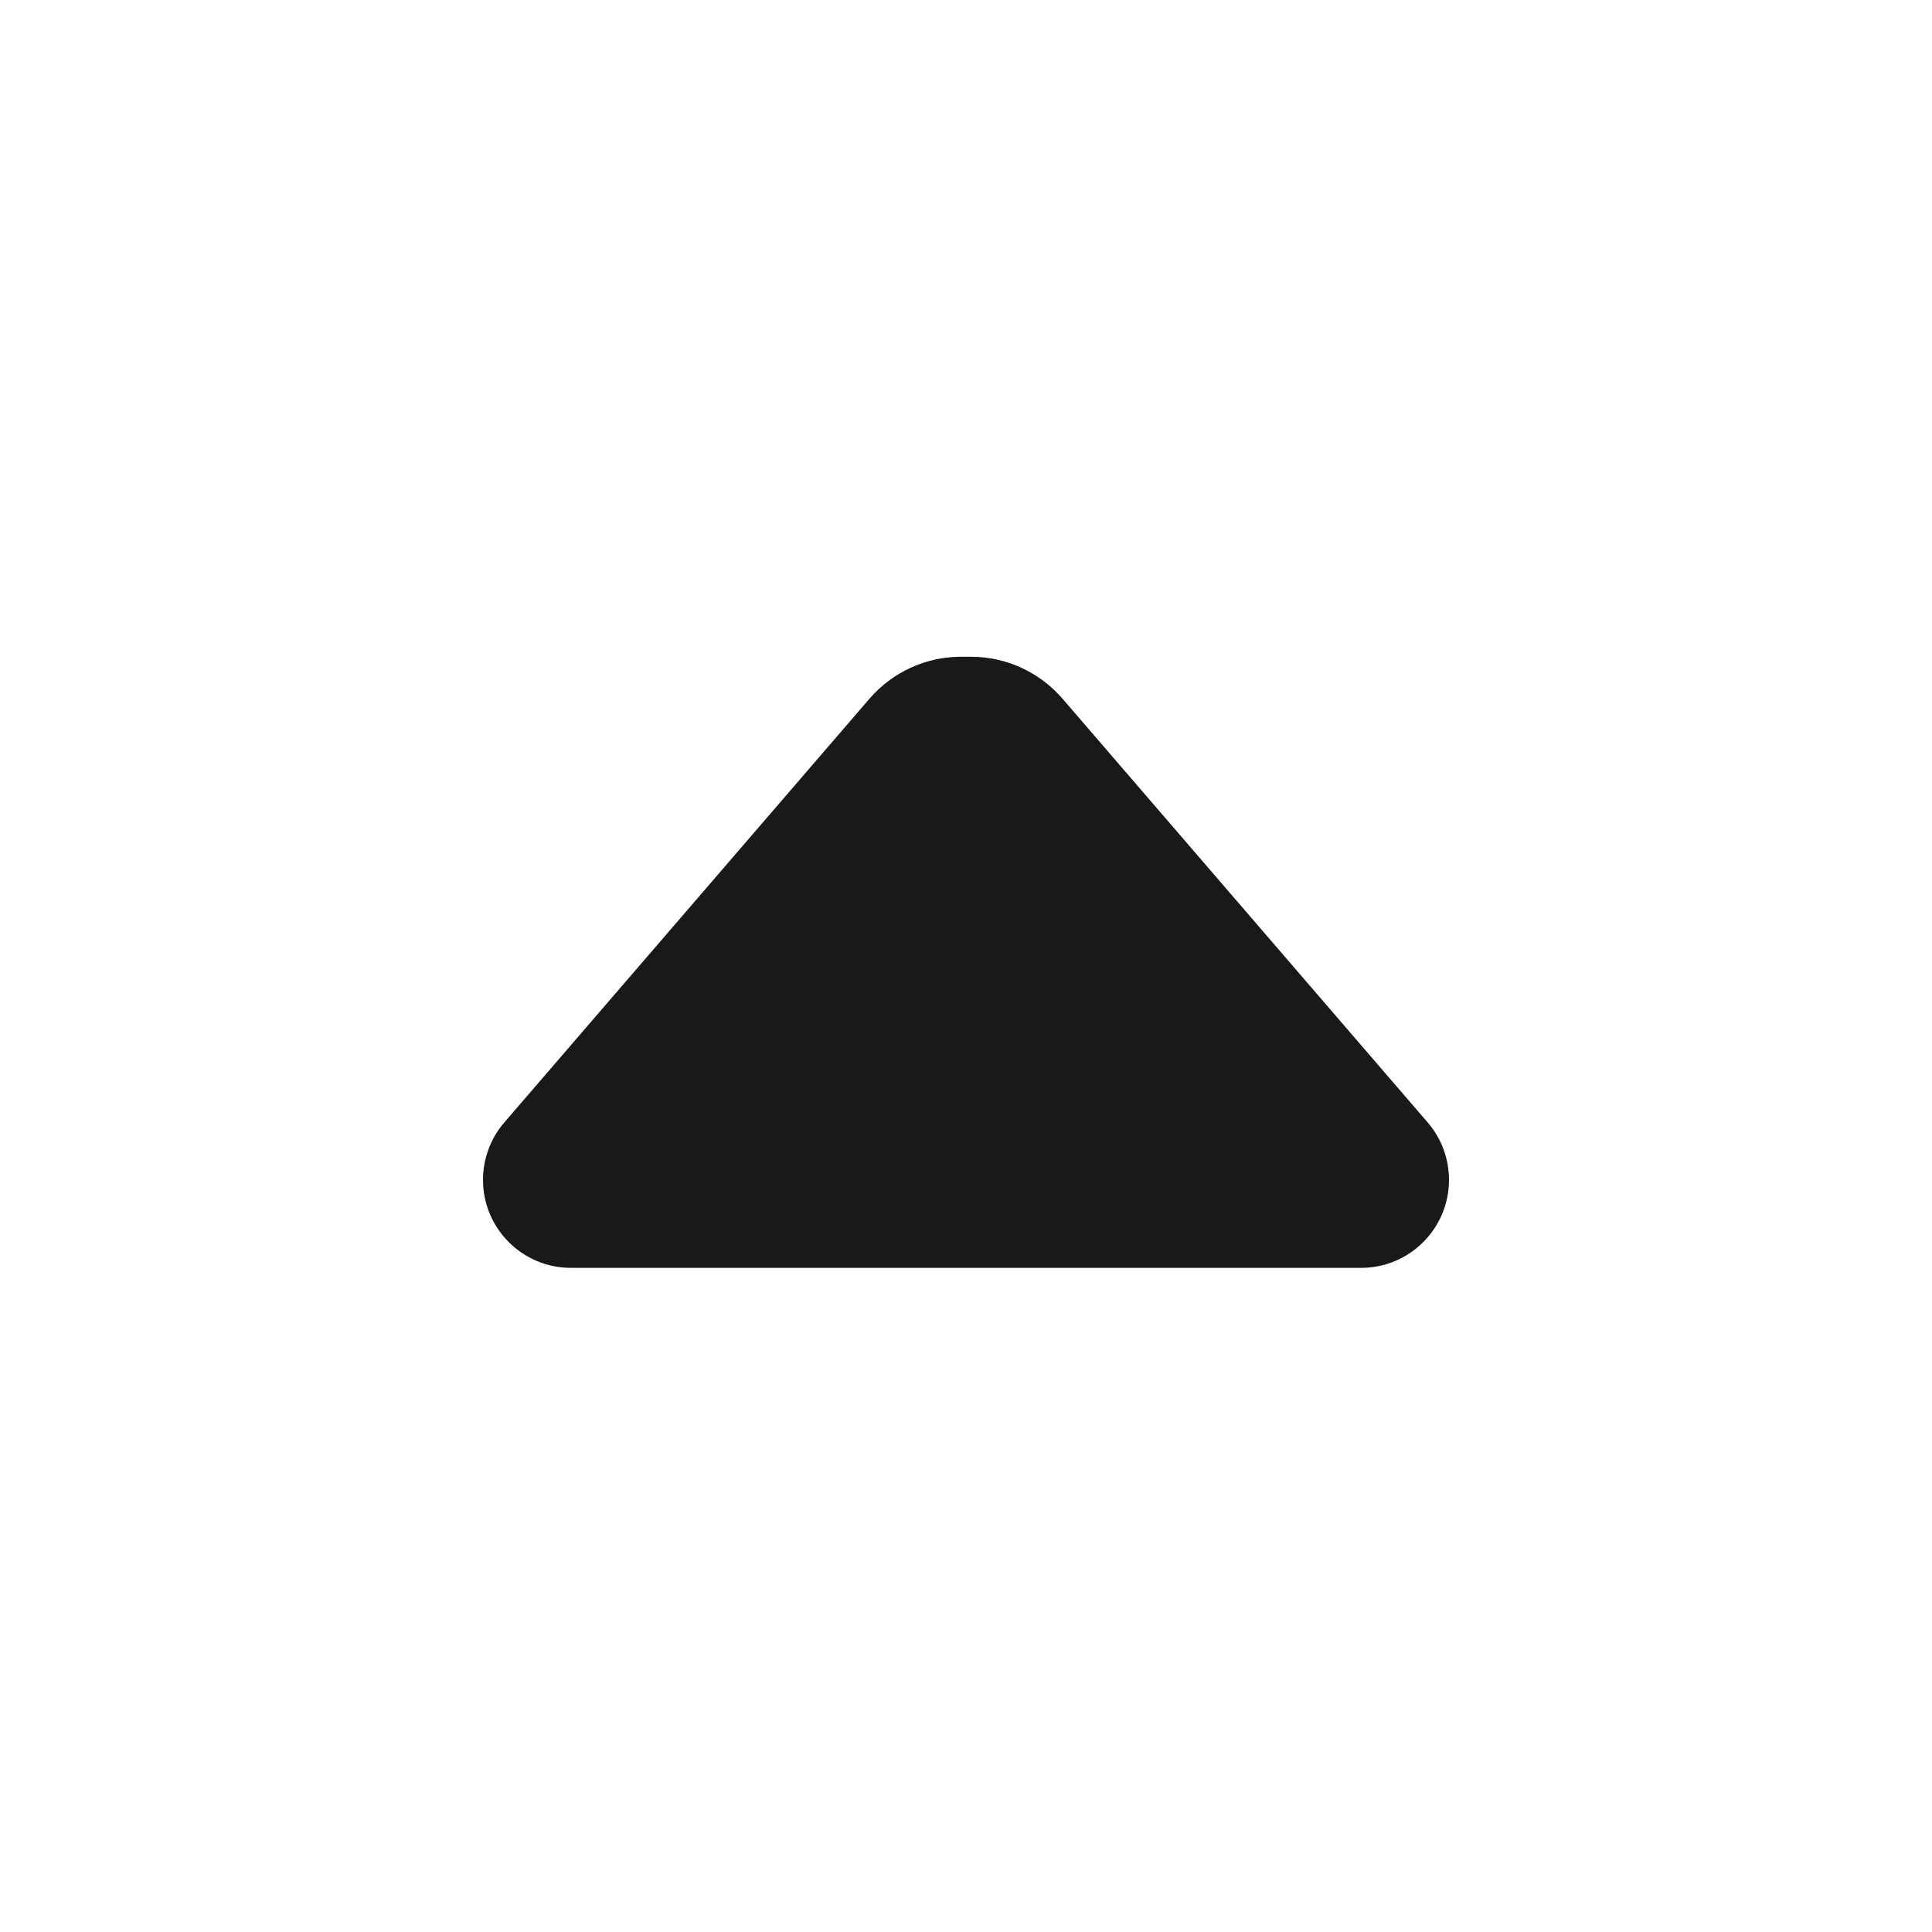 <svg xmlns="http://www.w3.org/2000/svg" width="16" height="16" viewBox="0 0 16 16" fill="none">
<path fill-rule="evenodd" clip-rule="evenodd" d="M11.823 9.295C11.937 9.427 12 9.596 12 9.771C12 10.174 11.674 10.5 11.271 10.5L4.729 10.5C4.326 10.5 4 10.174 4 9.771C4 9.596 4.063 9.427 4.177 9.295L7.201 5.786C7.391 5.566 7.667 5.439 7.958 5.439L8.042 5.439C8.333 5.439 8.609 5.566 8.799 5.786L11.823 9.295Z" fill="black" fill-opacity="0.9"/>
</svg>